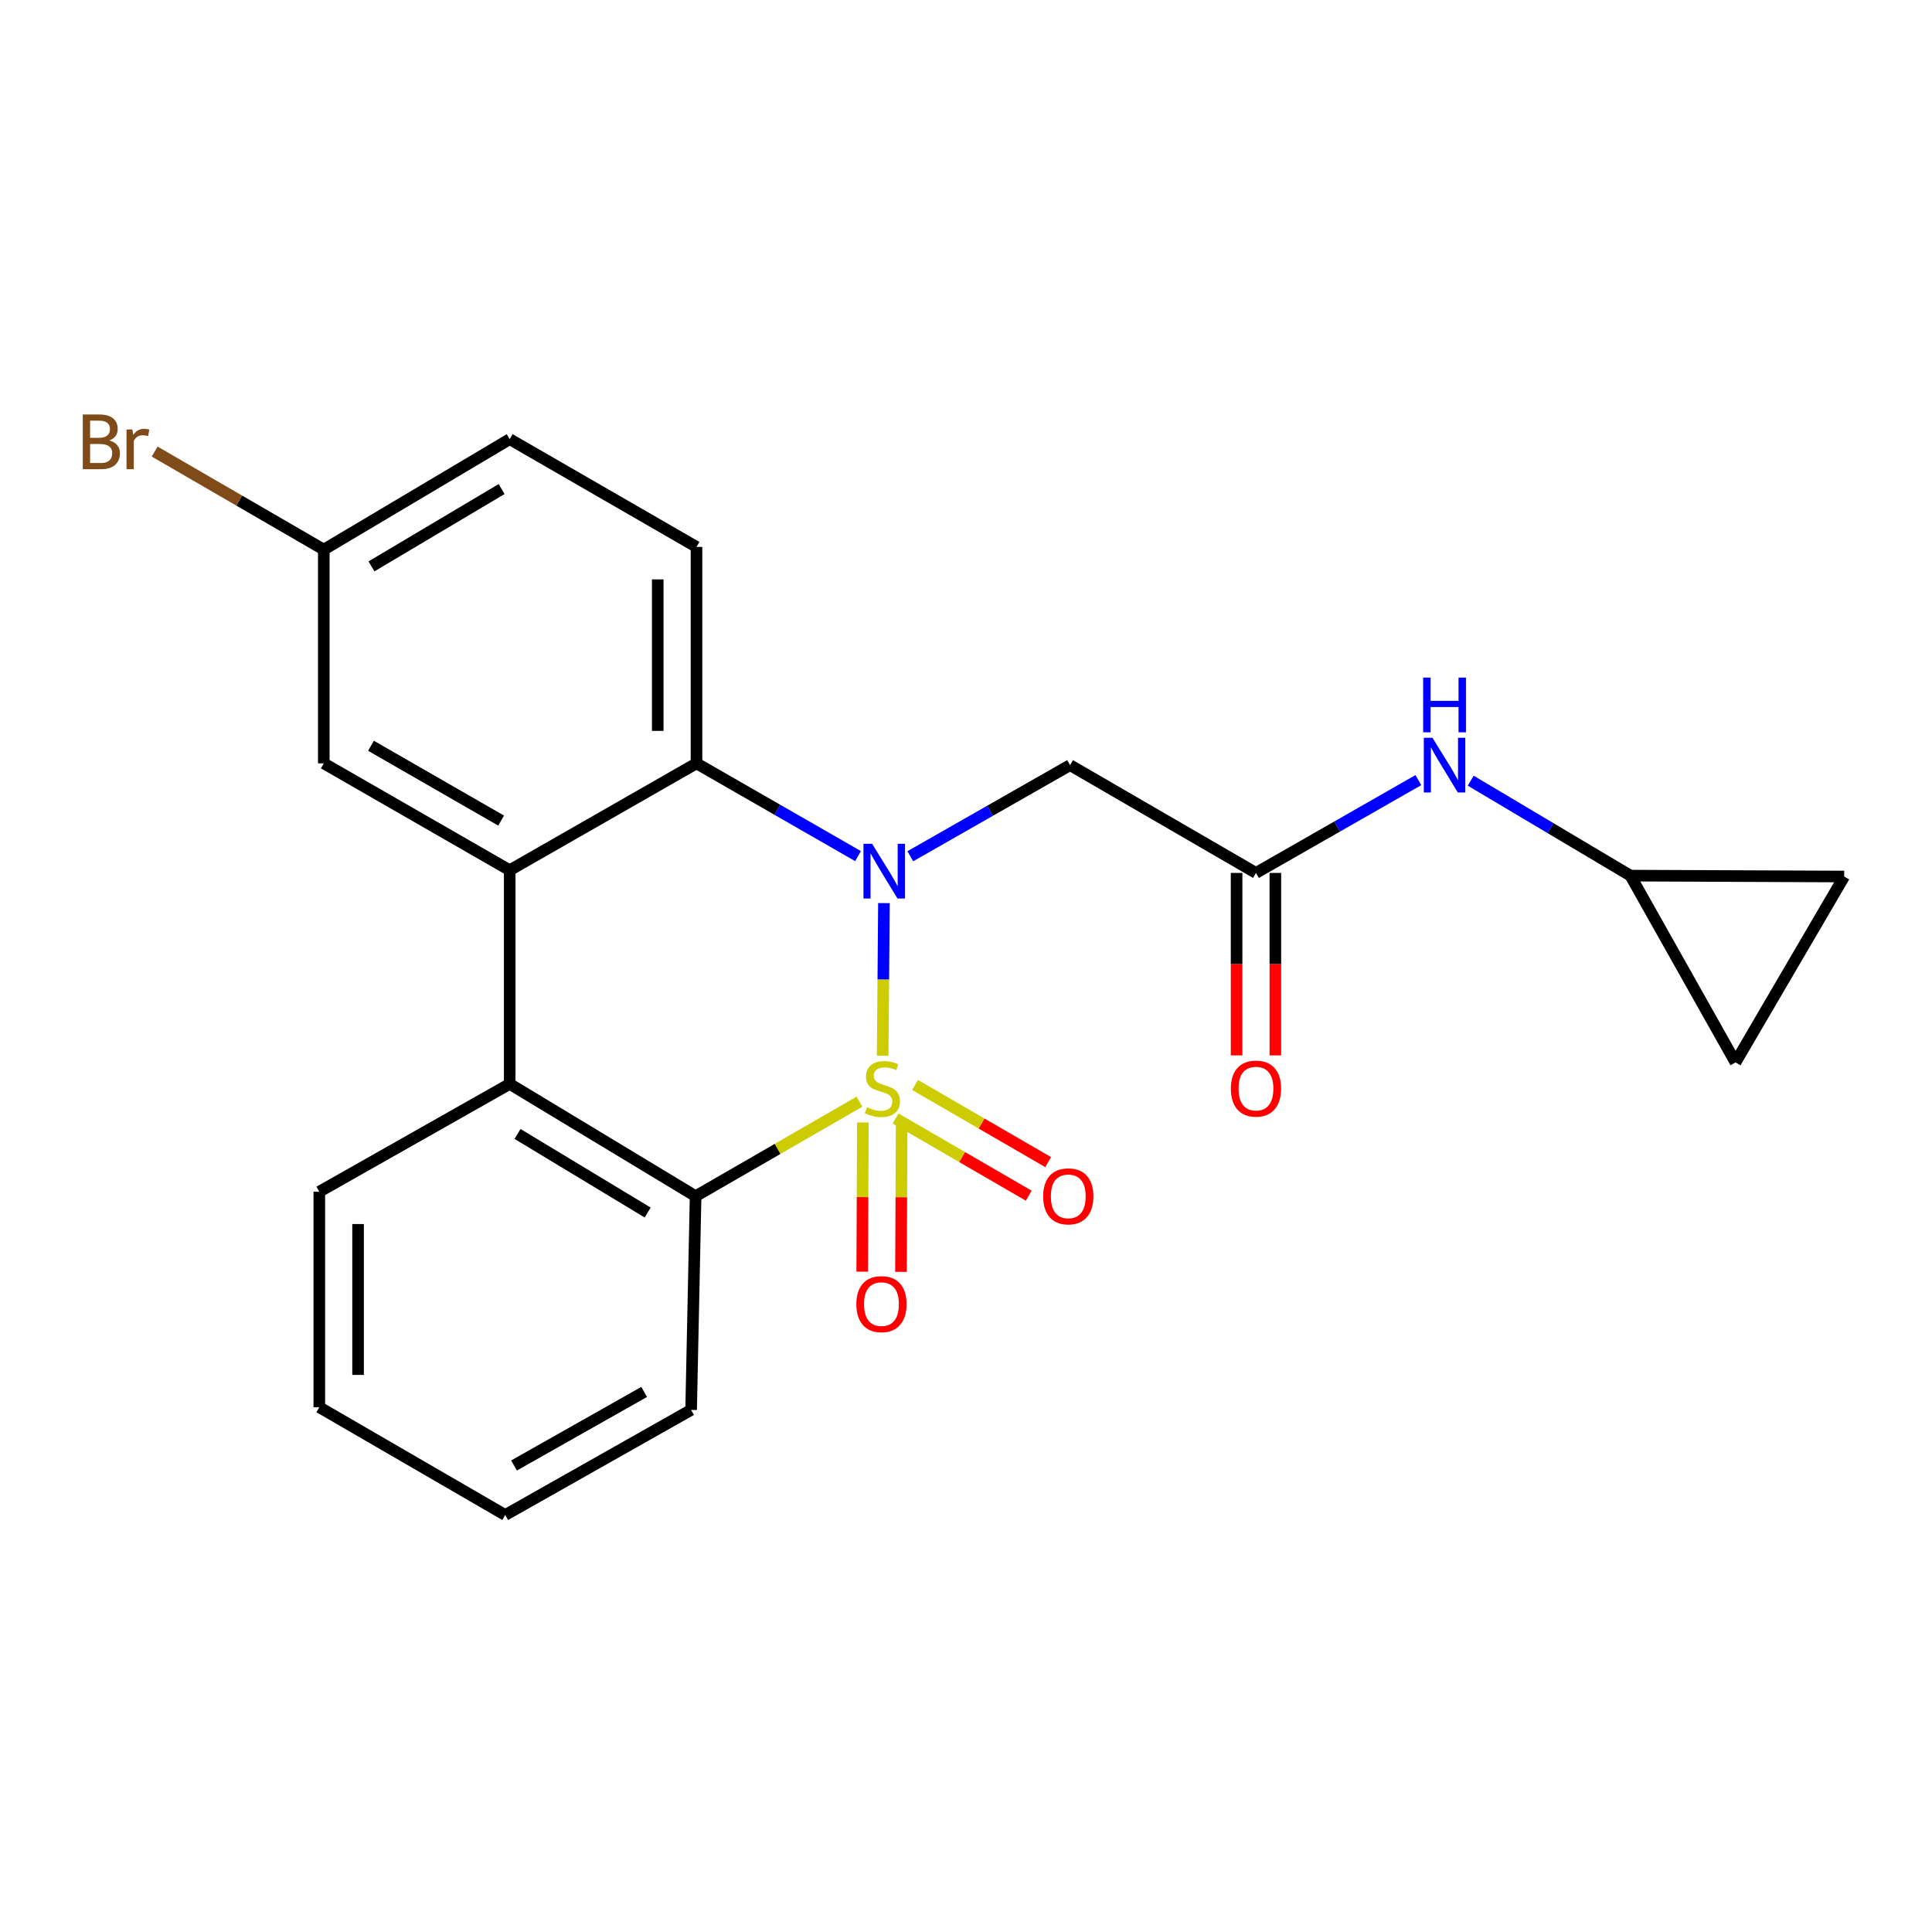 <?xml version='1.0' encoding='iso-8859-1'?>
<svg version='1.1' baseProfile='full'
              xmlns='http://www.w3.org/2000/svg'
                      xmlns:rdkit='http://www.rdkit.org/xml'
                      xmlns:xlink='http://www.w3.org/1999/xlink'
                  xml:space='preserve'
width='1000px' height='1000px' viewBox='0 0 1000 1000'>
<!-- END OF HEADER -->
<rect style='opacity:1.0;fill:#FFFFFF;stroke:none' width='1000' height='1000' x='0' y='0'> </rect>
<path class='bond-0' d='M 456.874,546.446 L 457.199,506.947' style='fill:none;fill-rule:evenodd;stroke:#CCCC00;stroke-width:6px;stroke-linecap:butt;stroke-linejoin:miter;stroke-opacity:1' />
<path class='bond-0' d='M 457.199,506.947 L 457.524,467.449' style='fill:none;fill-rule:evenodd;stroke:#0000FF;stroke-width:6px;stroke-linecap:butt;stroke-linejoin:miter;stroke-opacity:1' />
<path class='bond-1' d='M 444.864,570.225 L 402.453,594.687' style='fill:none;fill-rule:evenodd;stroke:#CCCC00;stroke-width:6px;stroke-linecap:butt;stroke-linejoin:miter;stroke-opacity:1' />
<path class='bond-1' d='M 402.453,594.687 L 360.042,619.148' style='fill:none;fill-rule:evenodd;stroke:#000000;stroke-width:6px;stroke-linecap:butt;stroke-linejoin:miter;stroke-opacity:1' />
<path class='bond-7' d='M 446.625,581.003 L 446.455,619.611' style='fill:none;fill-rule:evenodd;stroke:#CCCC00;stroke-width:6px;stroke-linecap:butt;stroke-linejoin:miter;stroke-opacity:1' />
<path class='bond-7' d='M 446.455,619.611 L 446.285,658.219' style='fill:none;fill-rule:evenodd;stroke:#FF0000;stroke-width:6px;stroke-linecap:butt;stroke-linejoin:miter;stroke-opacity:1' />
<path class='bond-7' d='M 466.69,581.091 L 466.52,619.699' style='fill:none;fill-rule:evenodd;stroke:#CCCC00;stroke-width:6px;stroke-linecap:butt;stroke-linejoin:miter;stroke-opacity:1' />
<path class='bond-7' d='M 466.52,619.699 L 466.35,658.307' style='fill:none;fill-rule:evenodd;stroke:#FF0000;stroke-width:6px;stroke-linecap:butt;stroke-linejoin:miter;stroke-opacity:1' />
<path class='bond-8' d='M 463.563,578.933 L 498.016,598.906' style='fill:none;fill-rule:evenodd;stroke:#CCCC00;stroke-width:6px;stroke-linecap:butt;stroke-linejoin:miter;stroke-opacity:1' />
<path class='bond-8' d='M 498.016,598.906 L 532.468,618.879' style='fill:none;fill-rule:evenodd;stroke:#FF0000;stroke-width:6px;stroke-linecap:butt;stroke-linejoin:miter;stroke-opacity:1' />
<path class='bond-8' d='M 473.627,561.574 L 508.079,581.547' style='fill:none;fill-rule:evenodd;stroke:#CCCC00;stroke-width:6px;stroke-linecap:butt;stroke-linejoin:miter;stroke-opacity:1' />
<path class='bond-8' d='M 508.079,581.547 L 542.532,601.52' style='fill:none;fill-rule:evenodd;stroke:#FF0000;stroke-width:6px;stroke-linecap:butt;stroke-linejoin:miter;stroke-opacity:1' />
<path class='bond-2' d='M 444.119,443.124 L 402.315,419.116' style='fill:none;fill-rule:evenodd;stroke:#0000FF;stroke-width:6px;stroke-linecap:butt;stroke-linejoin:miter;stroke-opacity:1' />
<path class='bond-2' d='M 402.315,419.116 L 360.51,395.107' style='fill:none;fill-rule:evenodd;stroke:#000000;stroke-width:6px;stroke-linecap:butt;stroke-linejoin:miter;stroke-opacity:1' />
<path class='bond-5' d='M 471.169,443.196 L 512.516,419.614' style='fill:none;fill-rule:evenodd;stroke:#0000FF;stroke-width:6px;stroke-linecap:butt;stroke-linejoin:miter;stroke-opacity:1' />
<path class='bond-5' d='M 512.516,419.614 L 553.862,396.033' style='fill:none;fill-rule:evenodd;stroke:#000000;stroke-width:6px;stroke-linecap:butt;stroke-linejoin:miter;stroke-opacity:1' />
<path class='bond-4' d='M 360.042,619.148 L 263.817,561.037' style='fill:none;fill-rule:evenodd;stroke:#000000;stroke-width:6px;stroke-linecap:butt;stroke-linejoin:miter;stroke-opacity:1' />
<path class='bond-4' d='M 335.235,627.608 L 267.878,586.93' style='fill:none;fill-rule:evenodd;stroke:#000000;stroke-width:6px;stroke-linecap:butt;stroke-linejoin:miter;stroke-opacity:1' />
<path class='bond-19' d='M 360.042,619.148 L 357.723,729.764' style='fill:none;fill-rule:evenodd;stroke:#000000;stroke-width:6px;stroke-linecap:butt;stroke-linejoin:miter;stroke-opacity:1' />
<path class='bond-9' d='M 360.51,395.107 L 360.51,283.087' style='fill:none;fill-rule:evenodd;stroke:#000000;stroke-width:6px;stroke-linecap:butt;stroke-linejoin:miter;stroke-opacity:1' />
<path class='bond-9' d='M 340.445,378.304 L 340.445,299.89' style='fill:none;fill-rule:evenodd;stroke:#000000;stroke-width:6px;stroke-linecap:butt;stroke-linejoin:miter;stroke-opacity:1' />
<path class='bond-23' d='M 360.51,395.107 L 263.817,450.432' style='fill:none;fill-rule:evenodd;stroke:#000000;stroke-width:6px;stroke-linecap:butt;stroke-linejoin:miter;stroke-opacity:1' />
<path class='bond-3' d='M 263.817,450.432 L 263.817,561.037' style='fill:none;fill-rule:evenodd;stroke:#000000;stroke-width:6px;stroke-linecap:butt;stroke-linejoin:miter;stroke-opacity:1' />
<path class='bond-12' d='M 263.817,450.432 L 167.593,395.107' style='fill:none;fill-rule:evenodd;stroke:#000000;stroke-width:6px;stroke-linecap:butt;stroke-linejoin:miter;stroke-opacity:1' />
<path class='bond-12' d='M 259.385,424.738 L 192.028,386.011' style='fill:none;fill-rule:evenodd;stroke:#000000;stroke-width:6px;stroke-linecap:butt;stroke-linejoin:miter;stroke-opacity:1' />
<path class='bond-20' d='M 263.817,561.037 L 165.274,616.83' style='fill:none;fill-rule:evenodd;stroke:#000000;stroke-width:6px;stroke-linecap:butt;stroke-linejoin:miter;stroke-opacity:1' />
<path class='bond-6' d='M 553.862,396.033 L 650.087,451.826' style='fill:none;fill-rule:evenodd;stroke:#000000;stroke-width:6px;stroke-linecap:butt;stroke-linejoin:miter;stroke-opacity:1' />
<path class='bond-11' d='M 650.087,451.826 L 692.115,427.802' style='fill:none;fill-rule:evenodd;stroke:#000000;stroke-width:6px;stroke-linecap:butt;stroke-linejoin:miter;stroke-opacity:1' />
<path class='bond-11' d='M 692.115,427.802 L 734.143,403.778' style='fill:none;fill-rule:evenodd;stroke:#0000FF;stroke-width:6px;stroke-linecap:butt;stroke-linejoin:miter;stroke-opacity:1' />
<path class='bond-15' d='M 640.054,451.826 L 640.054,499.047' style='fill:none;fill-rule:evenodd;stroke:#000000;stroke-width:6px;stroke-linecap:butt;stroke-linejoin:miter;stroke-opacity:1' />
<path class='bond-15' d='M 640.054,499.047 L 640.054,546.269' style='fill:none;fill-rule:evenodd;stroke:#FF0000;stroke-width:6px;stroke-linecap:butt;stroke-linejoin:miter;stroke-opacity:1' />
<path class='bond-15' d='M 660.12,451.826 L 660.12,499.047' style='fill:none;fill-rule:evenodd;stroke:#000000;stroke-width:6px;stroke-linecap:butt;stroke-linejoin:miter;stroke-opacity:1' />
<path class='bond-15' d='M 660.12,499.047 L 660.12,546.269' style='fill:none;fill-rule:evenodd;stroke:#FF0000;stroke-width:6px;stroke-linecap:butt;stroke-linejoin:miter;stroke-opacity:1' />
<path class='bond-17' d='M 360.51,283.087 L 263.817,227.305' style='fill:none;fill-rule:evenodd;stroke:#000000;stroke-width:6px;stroke-linecap:butt;stroke-linejoin:miter;stroke-opacity:1' />
<path class='bond-10' d='M 843.896,453.219 L 802.564,428.65' style='fill:none;fill-rule:evenodd;stroke:#000000;stroke-width:6px;stroke-linecap:butt;stroke-linejoin:miter;stroke-opacity:1' />
<path class='bond-10' d='M 802.564,428.65 L 761.232,404.08' style='fill:none;fill-rule:evenodd;stroke:#0000FF;stroke-width:6px;stroke-linecap:butt;stroke-linejoin:miter;stroke-opacity:1' />
<path class='bond-13' d='M 843.896,453.219 L 954.545,453.687' style='fill:none;fill-rule:evenodd;stroke:#000000;stroke-width:6px;stroke-linecap:butt;stroke-linejoin:miter;stroke-opacity:1' />
<path class='bond-14' d='M 843.896,453.219 L 898.296,549.89' style='fill:none;fill-rule:evenodd;stroke:#000000;stroke-width:6px;stroke-linecap:butt;stroke-linejoin:miter;stroke-opacity:1' />
<path class='bond-16' d='M 167.593,395.107 L 167.593,284.48' style='fill:none;fill-rule:evenodd;stroke:#000000;stroke-width:6px;stroke-linecap:butt;stroke-linejoin:miter;stroke-opacity:1' />
<path class='bond-26' d='M 954.545,453.687 L 898.296,549.89' style='fill:none;fill-rule:evenodd;stroke:#000000;stroke-width:6px;stroke-linecap:butt;stroke-linejoin:miter;stroke-opacity:1' />
<path class='bond-18' d='M 167.593,284.48 L 123.826,259.106' style='fill:none;fill-rule:evenodd;stroke:#000000;stroke-width:6px;stroke-linecap:butt;stroke-linejoin:miter;stroke-opacity:1' />
<path class='bond-18' d='M 123.826,259.106 L 80.06,233.731' style='fill:none;fill-rule:evenodd;stroke:#7F4C19;stroke-width:6px;stroke-linecap:butt;stroke-linejoin:miter;stroke-opacity:1' />
<path class='bond-25' d='M 167.593,284.48 L 263.817,227.305' style='fill:none;fill-rule:evenodd;stroke:#000000;stroke-width:6px;stroke-linecap:butt;stroke-linejoin:miter;stroke-opacity:1' />
<path class='bond-25' d='M 192.276,293.154 L 259.633,253.132' style='fill:none;fill-rule:evenodd;stroke:#000000;stroke-width:6px;stroke-linecap:butt;stroke-linejoin:miter;stroke-opacity:1' />
<path class='bond-21' d='M 357.723,729.764 L 261.499,784.164' style='fill:none;fill-rule:evenodd;stroke:#000000;stroke-width:6px;stroke-linecap:butt;stroke-linejoin:miter;stroke-opacity:1' />
<path class='bond-21' d='M 333.415,720.457 L 266.058,758.537' style='fill:none;fill-rule:evenodd;stroke:#000000;stroke-width:6px;stroke-linecap:butt;stroke-linejoin:miter;stroke-opacity:1' />
<path class='bond-24' d='M 165.274,616.83 L 165.274,728.382' style='fill:none;fill-rule:evenodd;stroke:#000000;stroke-width:6px;stroke-linecap:butt;stroke-linejoin:miter;stroke-opacity:1' />
<path class='bond-24' d='M 185.34,633.563 L 185.34,711.649' style='fill:none;fill-rule:evenodd;stroke:#000000;stroke-width:6px;stroke-linecap:butt;stroke-linejoin:miter;stroke-opacity:1' />
<path class='bond-22' d='M 261.499,784.164 L 165.274,728.382' style='fill:none;fill-rule:evenodd;stroke:#000000;stroke-width:6px;stroke-linecap:butt;stroke-linejoin:miter;stroke-opacity:1' />
<path  class='atom-0' d='M 448.735 573.098
Q 449.055 573.218, 450.375 573.778
Q 451.695 574.338, 453.135 574.698
Q 454.615 575.018, 456.055 575.018
Q 458.735 575.018, 460.295 573.738
Q 461.855 572.418, 461.855 570.138
Q 461.855 568.578, 461.055 567.618
Q 460.295 566.658, 459.095 566.138
Q 457.895 565.618, 455.895 565.018
Q 453.375 564.258, 451.855 563.538
Q 450.375 562.818, 449.295 561.298
Q 448.255 559.778, 448.255 557.218
Q 448.255 553.658, 450.655 551.458
Q 453.095 549.258, 457.895 549.258
Q 461.175 549.258, 464.895 550.818
L 463.975 553.898
Q 460.575 552.498, 458.015 552.498
Q 455.255 552.498, 453.735 553.658
Q 452.215 554.778, 452.255 556.738
Q 452.255 558.258, 453.015 559.178
Q 453.815 560.098, 454.935 560.618
Q 456.095 561.138, 458.015 561.738
Q 460.575 562.538, 462.095 563.338
Q 463.615 564.138, 464.695 565.778
Q 465.815 567.378, 465.815 570.138
Q 465.815 574.058, 463.175 576.178
Q 460.575 578.258, 456.215 578.258
Q 453.695 578.258, 451.775 577.698
Q 449.895 577.178, 447.655 576.258
L 448.735 573.098
' fill='#CCCC00'/>
<path  class='atom-1' d='M 451.4 436.74
L 460.68 451.74
Q 461.6 453.22, 463.08 455.9
Q 464.56 458.58, 464.64 458.74
L 464.64 436.74
L 468.4 436.74
L 468.4 465.06
L 464.52 465.06
L 454.56 448.66
Q 453.4 446.74, 452.16 444.54
Q 450.96 442.34, 450.6 441.66
L 450.6 465.06
L 446.92 465.06
L 446.92 436.74
L 451.4 436.74
' fill='#0000FF'/>
<path  class='atom-8' d='M 443.244 675.01
Q 443.244 668.21, 446.604 664.41
Q 449.964 660.61, 456.244 660.61
Q 462.524 660.61, 465.884 664.41
Q 469.244 668.21, 469.244 675.01
Q 469.244 681.89, 465.844 685.81
Q 462.444 689.69, 456.244 689.69
Q 450.004 689.69, 446.604 685.81
Q 443.244 681.93, 443.244 675.01
M 456.244 686.49
Q 460.564 686.49, 462.884 683.61
Q 465.244 680.69, 465.244 675.01
Q 465.244 669.45, 462.884 666.65
Q 460.564 663.81, 456.244 663.81
Q 451.924 663.81, 449.564 666.61
Q 447.244 669.41, 447.244 675.01
Q 447.244 680.73, 449.564 683.61
Q 451.924 686.49, 456.244 686.49
' fill='#FF0000'/>
<path  class='atom-9' d='M 539.937 619.228
Q 539.937 612.428, 543.297 608.628
Q 546.657 604.828, 552.937 604.828
Q 559.217 604.828, 562.577 608.628
Q 565.937 612.428, 565.937 619.228
Q 565.937 626.108, 562.537 630.028
Q 559.137 633.908, 552.937 633.908
Q 546.697 633.908, 543.297 630.028
Q 539.937 626.148, 539.937 619.228
M 552.937 630.708
Q 557.257 630.708, 559.577 627.828
Q 561.937 624.908, 561.937 619.228
Q 561.937 613.668, 559.577 610.868
Q 557.257 608.028, 552.937 608.028
Q 548.617 608.028, 546.257 610.828
Q 543.937 613.628, 543.937 619.228
Q 543.937 624.948, 546.257 627.828
Q 548.617 630.708, 552.937 630.708
' fill='#FF0000'/>
<path  class='atom-12' d='M 741.434 381.873
L 750.714 396.873
Q 751.634 398.353, 753.114 401.033
Q 754.594 403.713, 754.674 403.873
L 754.674 381.873
L 758.434 381.873
L 758.434 410.193
L 754.554 410.193
L 744.594 393.793
Q 743.434 391.873, 742.194 389.673
Q 740.994 387.473, 740.634 386.793
L 740.634 410.193
L 736.954 410.193
L 736.954 381.873
L 741.434 381.873
' fill='#0000FF'/>
<path  class='atom-12' d='M 736.614 350.721
L 740.454 350.721
L 740.454 362.761
L 754.934 362.761
L 754.934 350.721
L 758.774 350.721
L 758.774 379.041
L 754.934 379.041
L 754.934 365.961
L 740.454 365.961
L 740.454 379.041
L 736.614 379.041
L 736.614 350.721
' fill='#0000FF'/>
<path  class='atom-16' d='M 637.087 563.458
Q 637.087 556.658, 640.447 552.858
Q 643.807 549.058, 650.087 549.058
Q 656.367 549.058, 659.727 552.858
Q 663.087 556.658, 663.087 563.458
Q 663.087 570.338, 659.687 574.258
Q 656.287 578.138, 650.087 578.138
Q 643.847 578.138, 640.447 574.258
Q 637.087 570.378, 637.087 563.458
M 650.087 574.938
Q 654.407 574.938, 656.727 572.058
Q 659.087 569.138, 659.087 563.458
Q 659.087 557.898, 656.727 555.098
Q 654.407 552.258, 650.087 552.258
Q 645.767 552.258, 643.407 555.058
Q 641.087 557.858, 641.087 563.458
Q 641.087 569.178, 643.407 572.058
Q 645.767 574.938, 650.087 574.938
' fill='#FF0000'/>
<path  class='atom-19' d='M 56.599 227.979
Q 59.319 228.739, 60.679 230.419
Q 62.08 232.059, 62.08 234.499
Q 62.08 238.419, 59.559 240.659
Q 57.08 242.859, 52.359 242.859
L 42.84 242.859
L 42.84 214.539
L 51.2 214.539
Q 56.039 214.539, 58.48 216.499
Q 60.919 218.459, 60.919 222.059
Q 60.919 226.339, 56.599 227.979
M 46.639 217.739
L 46.639 226.619
L 51.2 226.619
Q 53.999 226.619, 55.44 225.499
Q 56.919 224.339, 56.919 222.059
Q 56.919 217.739, 51.2 217.739
L 46.639 217.739
M 52.359 239.659
Q 55.12 239.659, 56.599 238.339
Q 58.08 237.019, 58.08 234.499
Q 58.08 232.179, 56.44 231.019
Q 54.84 229.819, 51.76 229.819
L 46.639 229.819
L 46.639 239.659
L 52.359 239.659
' fill='#7F4C19'/>
<path  class='atom-19' d='M 68.519 222.299
L 68.96 225.139
Q 71.12 221.939, 74.639 221.939
Q 75.76 221.939, 77.279 222.339
L 76.68 225.699
Q 74.96 225.299, 73.999 225.299
Q 72.32 225.299, 71.2 225.979
Q 70.12 226.619, 69.24 228.179
L 69.24 242.859
L 65.48 242.859
L 65.48 222.299
L 68.519 222.299
' fill='#7F4C19'/>
</svg>
